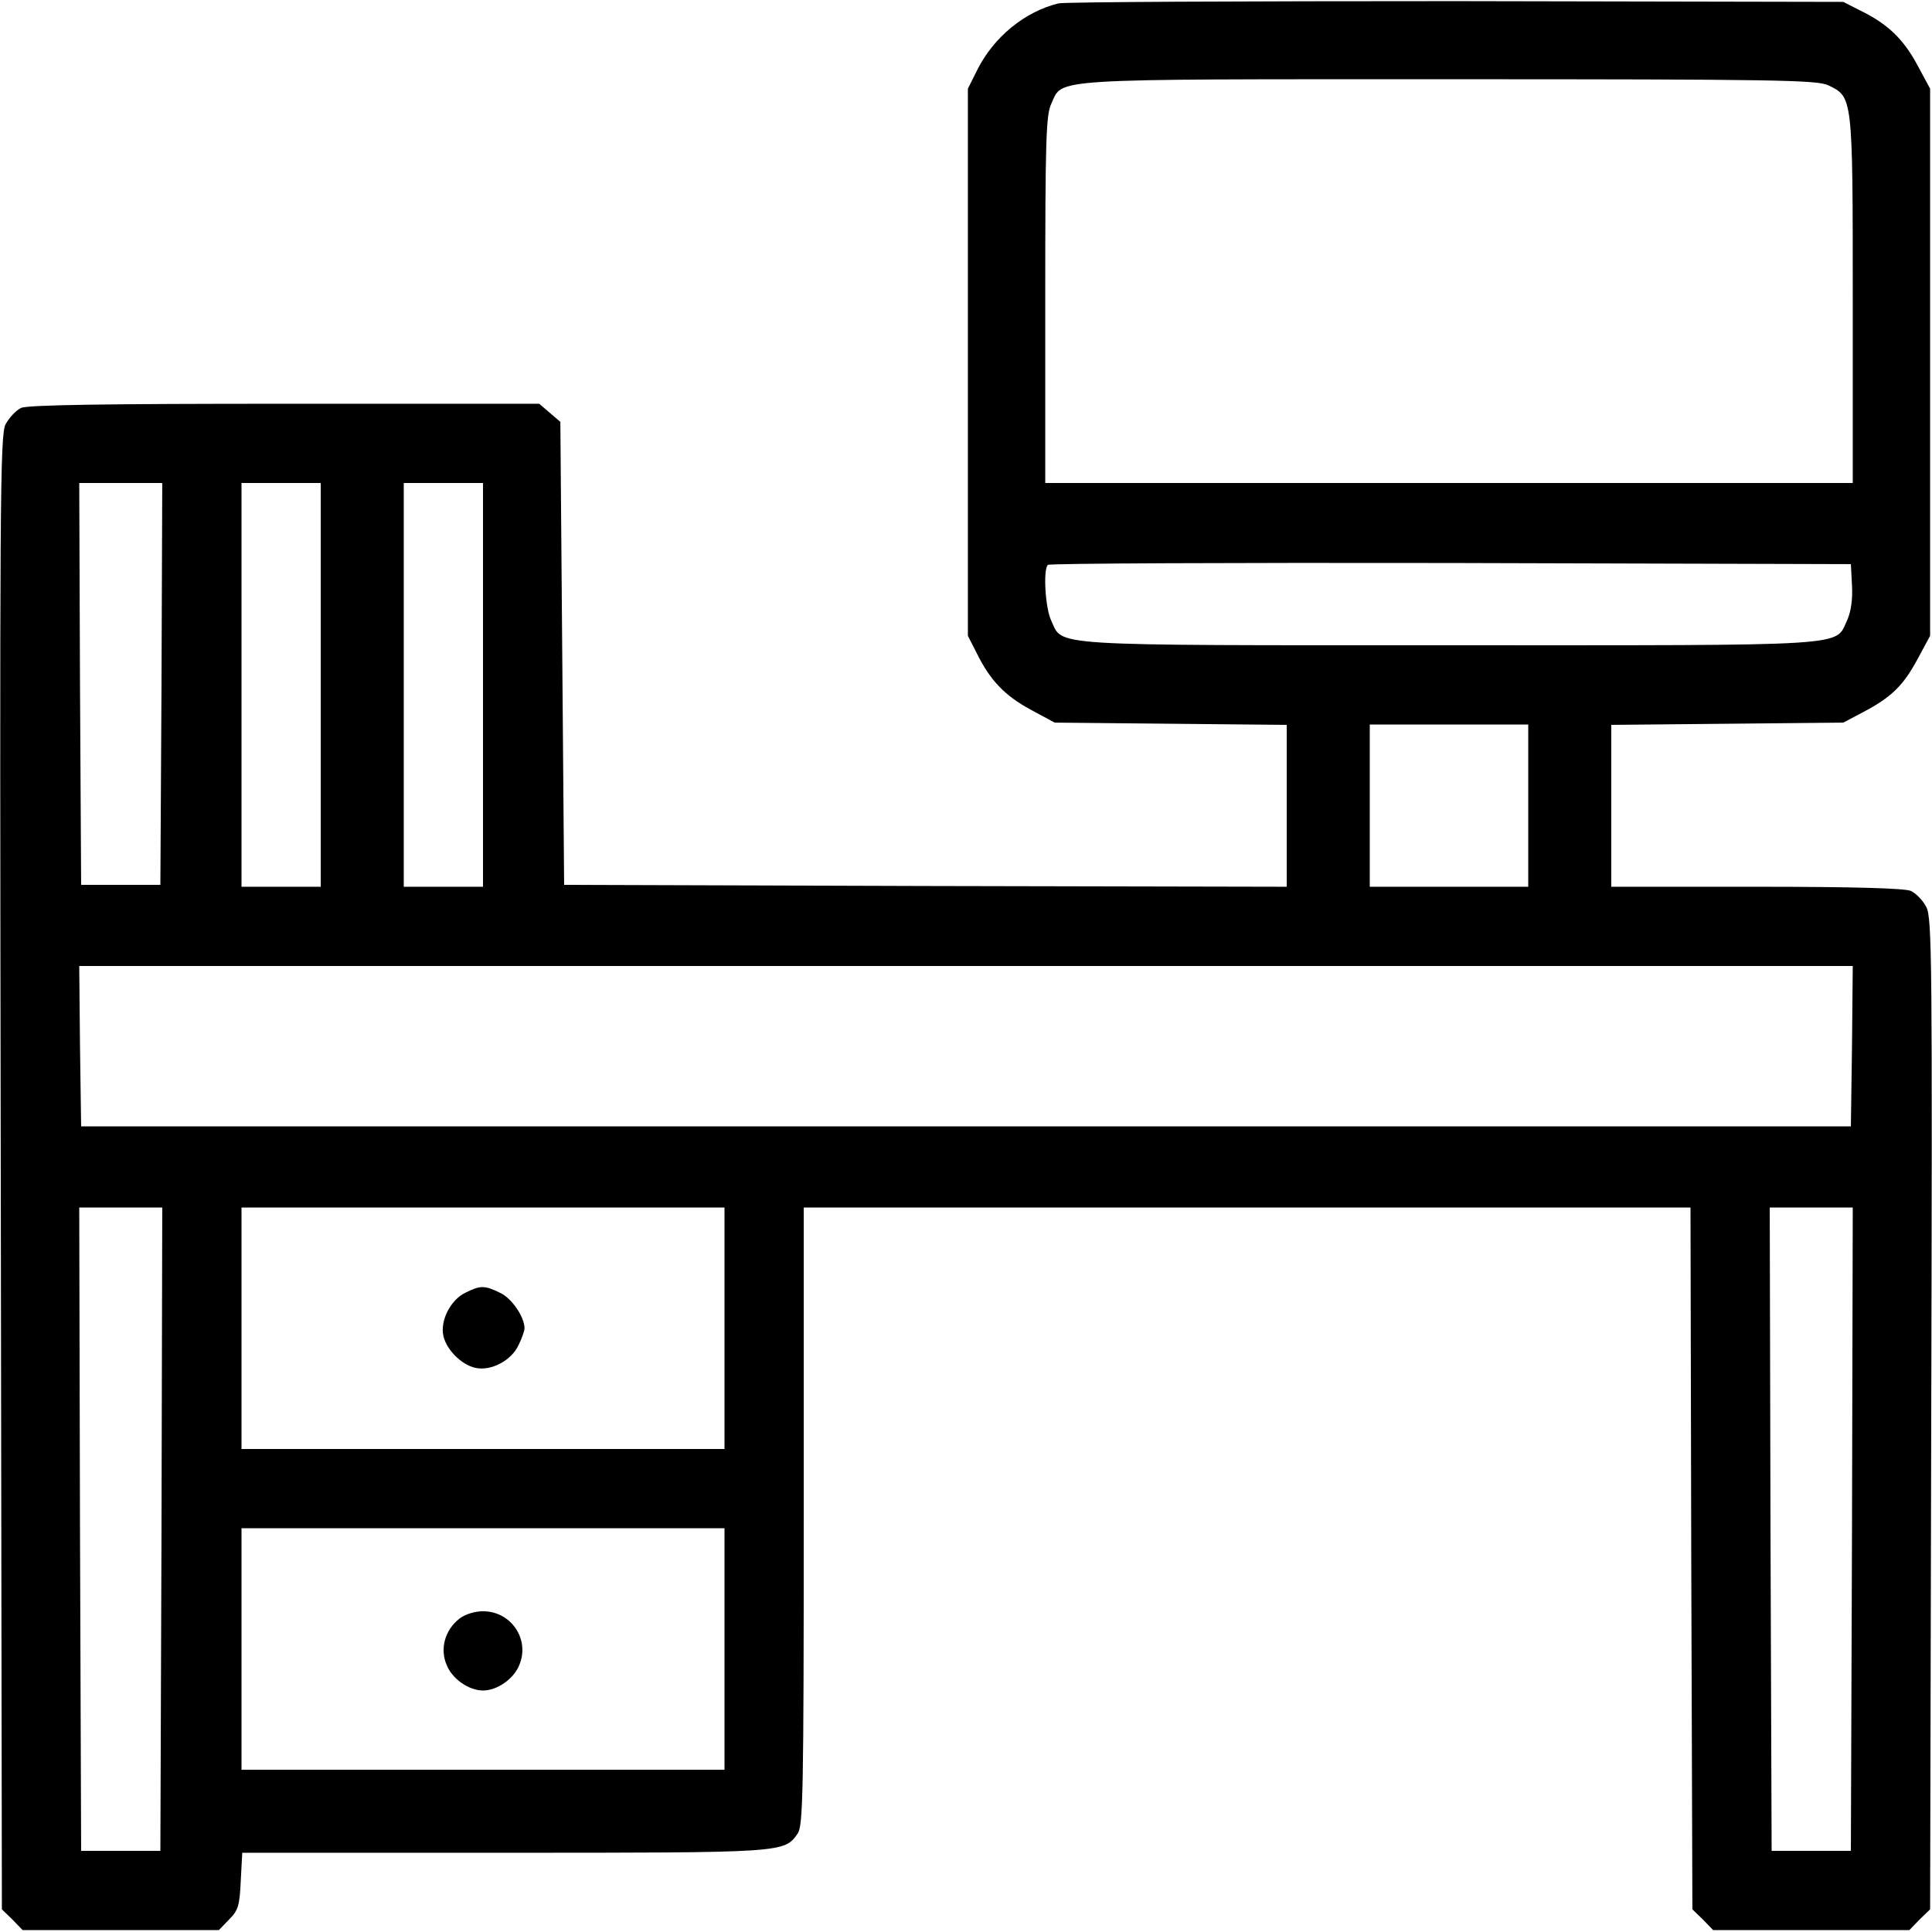 <?xml version="1.0" standalone="no"?>
<!DOCTYPE svg PUBLIC "-//W3C//DTD SVG 20010904//EN"
 "http://www.w3.org/TR/2001/REC-SVG-20010904/DTD/svg10.dtd">
<svg version="1.0" xmlns="http://www.w3.org/2000/svg"
 width="512pt" height="512pt" viewBox="0 0 512 512"
 preserveAspectRatio="xMidYMid meet">
<g transform="translate(0,512) scale(0.1,-0.1)"
fill="#000000" stroke="none">
<path d="M2805 5111 c-90 -22 -172 -90 -215 -176 l-25 -50 0 -725 0 -725 23
-45 c35 -72 75 -114 144 -151 l63 -34 308 -3 307 -3 0 -215 0 -214 -957 2
-958 3 -5 613 -5 614 -28 24 -28 24 -674 0 c-475 0 -681 -3 -699 -11 -13 -6
-31 -25 -41 -43 -15 -28 -16 -190 -13 -1983 l3 -1953 28 -27 27 -28 260 0 260
0 27 28 c24 24 28 36 31 102 l4 75 694 0 c747 0 742 0 778 51 14 21 16 101 16
841 l0 818 1175 0 1175 0 2 -930 3 -930 28 -27 27 -28 260 0 260 0 27 28 28
27 3 1313 c3 1200 2 1315 -13 1343 -9 18 -28 37 -41 43 -17 7 -147 11 -409 11
l-385 0 0 214 0 215 308 3 307 3 51 27 c76 40 107 70 145 140 l34 63 0 725 0
725 -34 63 c-37 69 -79 109 -151 144 l-45 23 -1025 2 c-564 0 -1038 -2 -1055
-6z m2040 -217 c65 -31 65 -28 65 -568 l0 -486 -1070 0 -1070 0 0 486 c0 421
2 490 16 519 32 68 -25 65 1052 65 867 0 978 -2 1007 -16z m-4417 -1586 l-3
-533 -105 0 -105 0 -3 533 -2 532 110 0 110 0 -2 -532z m422 -3 l0 -535 -105
0 -105 0 0 535 0 535 105 0 105 0 0 -535z m430 0 l0 -535 -105 0 -105 0 0 535
0 535 105 0 105 0 0 -535z m3628 263 c2 -38 -3 -70 -13 -92 -33 -70 24 -66
-1055 -66 -1078 0 -1022 -3 -1054 65 -16 33 -22 136 -9 148 3 4 484 6 1067 5
l1061 -3 3 -57z m-858 -583 l0 -215 -210 0 -210 0 0 215 0 215 210 0 210 0 0
-215z m858 -637 l-3 -213 -2345 0 -2345 0 -3 213 -2 212 2350 0 2350 0 -2
-212z m-4480 -1280 l-3 -853 -105 0 -105 0 -3 853 -2 852 110 0 110 0 -2 -852z
m1492 532 l0 -320 -640 0 -640 0 0 320 0 320 640 0 640 0 0 -320z m2988 -532
l-3 -853 -105 0 -105 0 -3 853 -2 852 110 0 110 0 -2 -852z m-2988 -318 l0
-320 -640 0 -640 0 0 320 0 320 640 0 640 0 0 -320z"/>
<path d="M1233 1694 c-39 -19 -67 -74 -58 -114 8 -37 48 -77 85 -85 41 -9 95
19 114 60 9 18 16 38 16 45 0 30 -34 80 -65 94 -41 20 -52 20 -92 0z"/>
<path d="M1217 830 c-38 -30 -52 -80 -33 -123 15 -37 59 -67 96 -67 37 0 81
30 96 67 29 68 -21 143 -96 143 -22 0 -48 -8 -63 -20z"/>
</g>
</svg>
